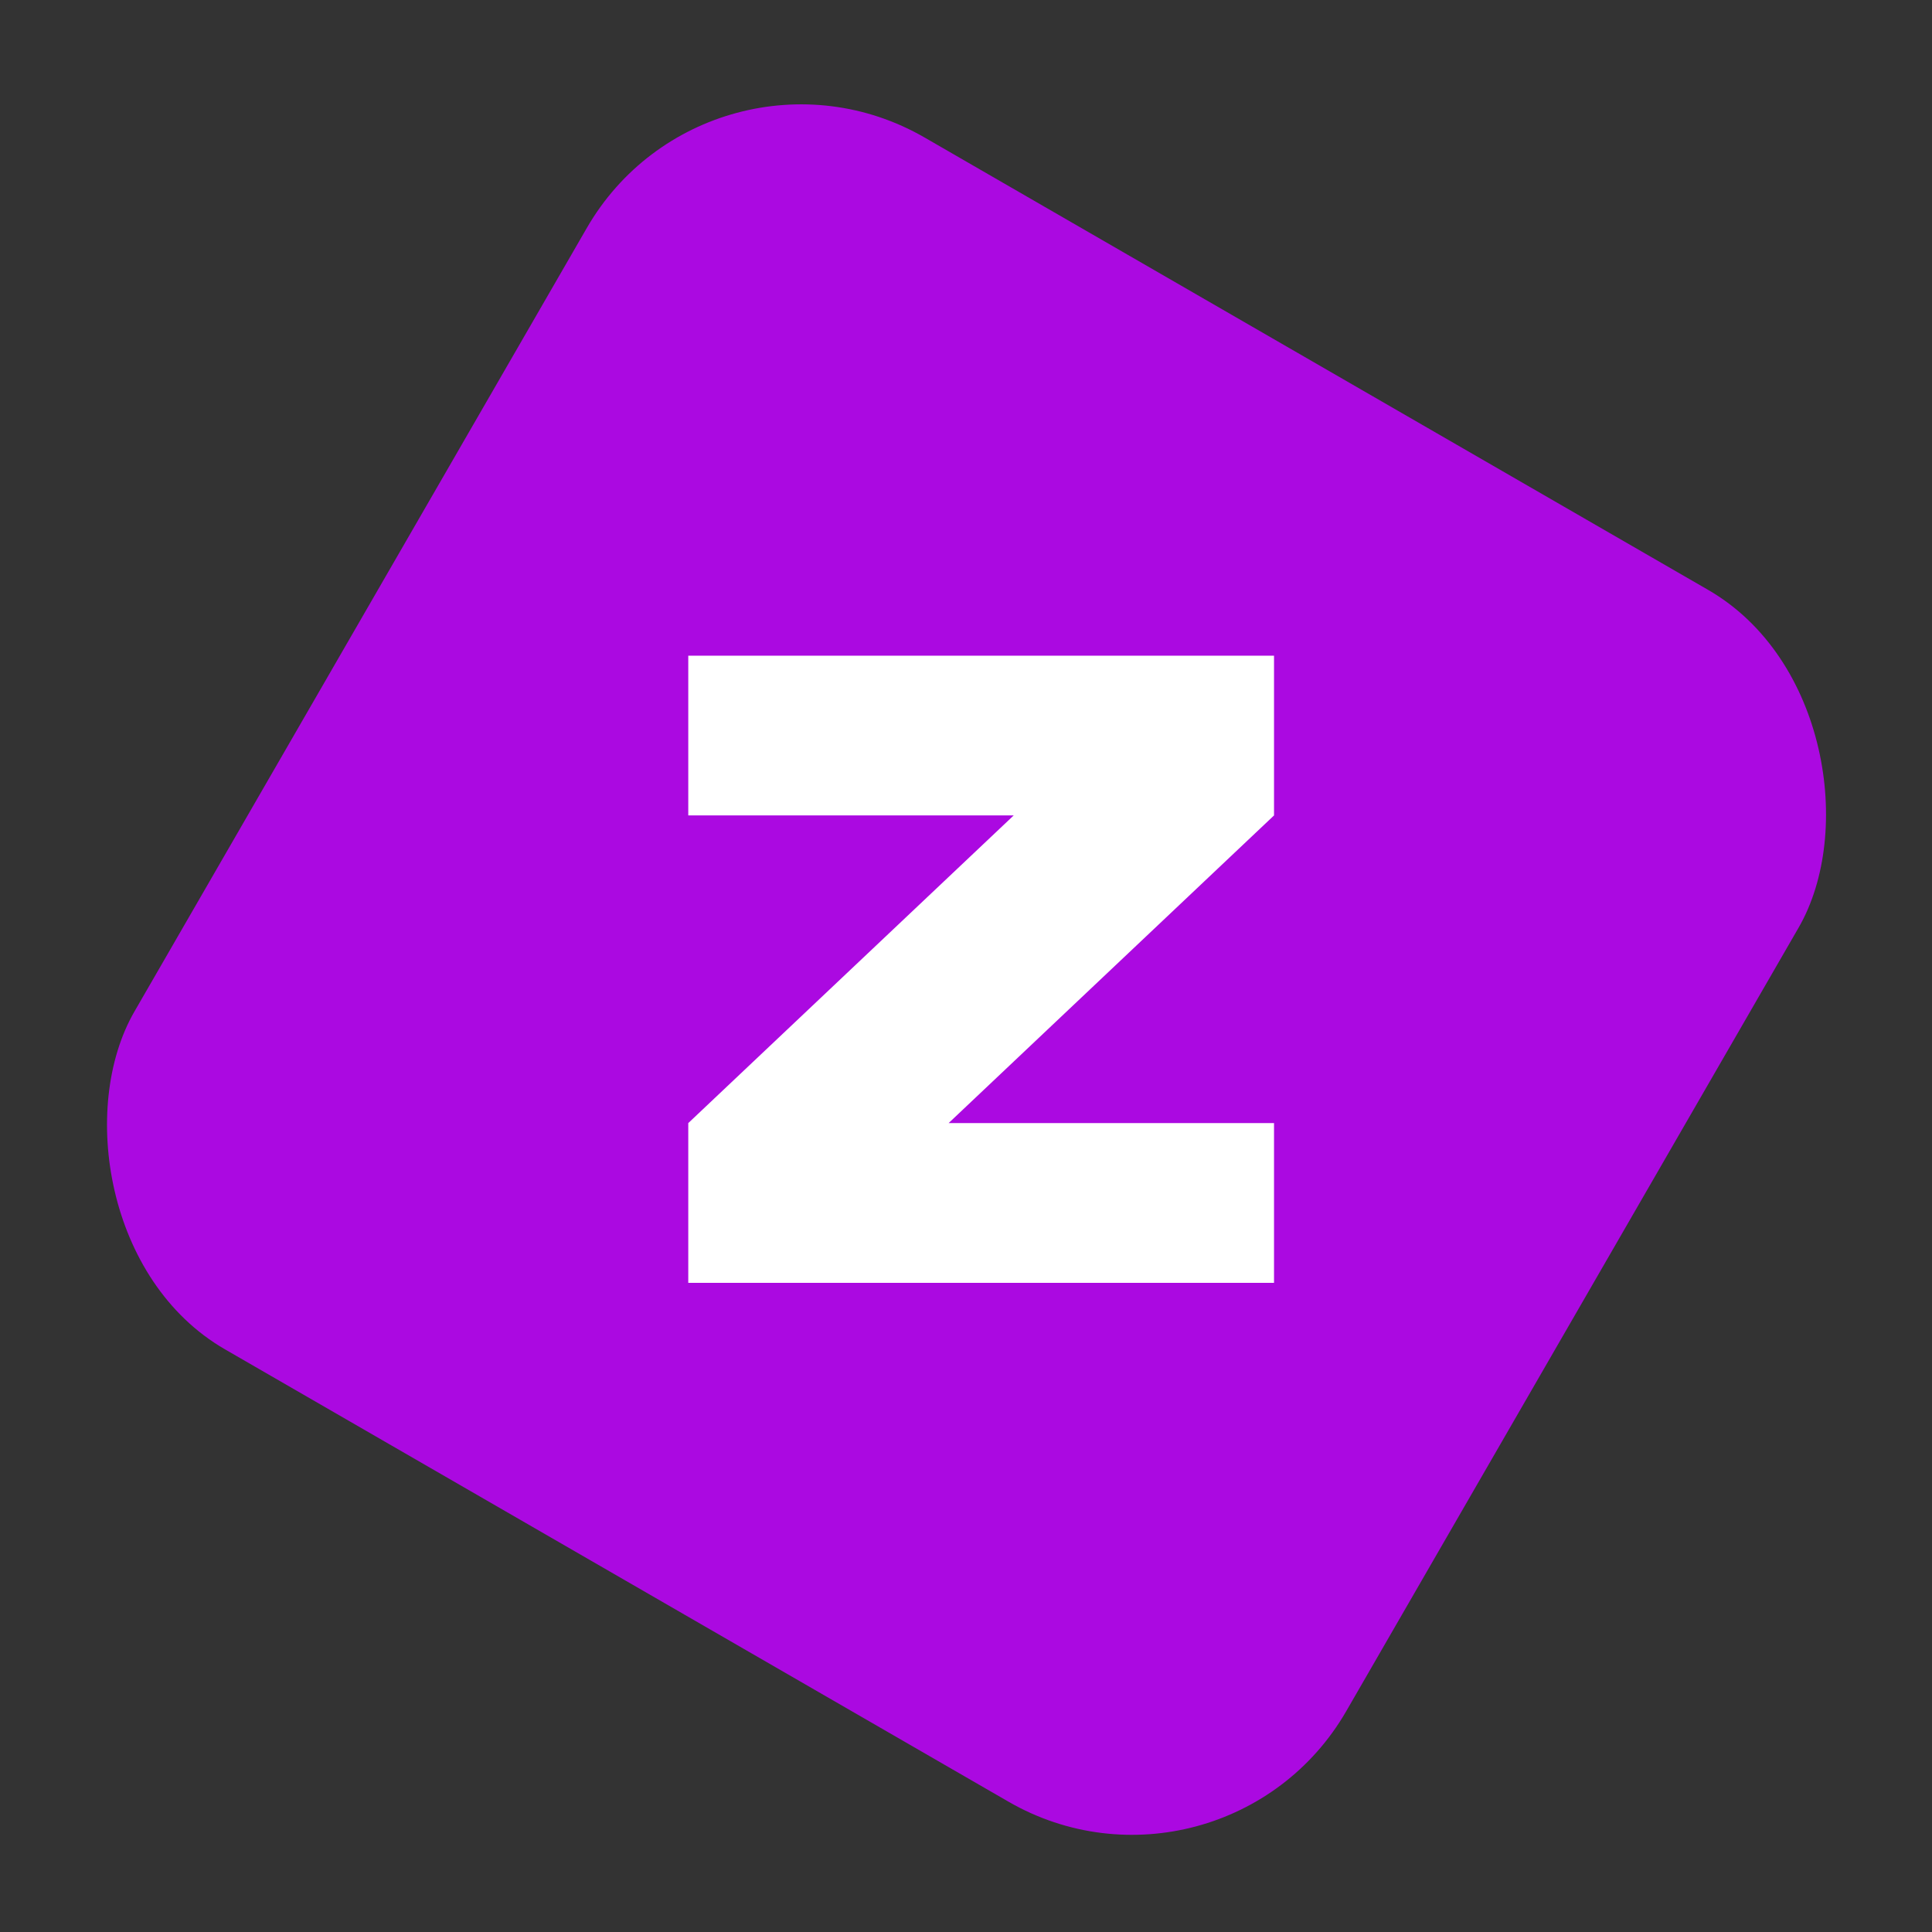 <svg xmlns="http://www.w3.org/2000/svg" version="1.1" xmlns:xlink="http://www.w3.org/1999/xlink" width="125" height="125"><rect width="100%" height="100%" fill="#333333" stroke="none"/><svg width="125" height="125" viewBox="0 0 125 125" fill="none" xmlns="http://www.w3.org/2000/svg">
<rect x="45.965" y="0.897" width="90.533" height="90.533" rx="16" transform="rotate(30 45.965 0.897)" fill="#AB09E1"></rect>
<path d="M82.429 52.758L61.375 72.664H82.429V83H44.531V72.664L65.586 52.758H44.531V42.422H82.429V52.758Z" fill="white"></path>
</svg><style>@media (prefers-color-scheme: light) { :root { filter: none; } }
@media (prefers-color-scheme: dark) { :root { filter: none; } }
</style></svg>